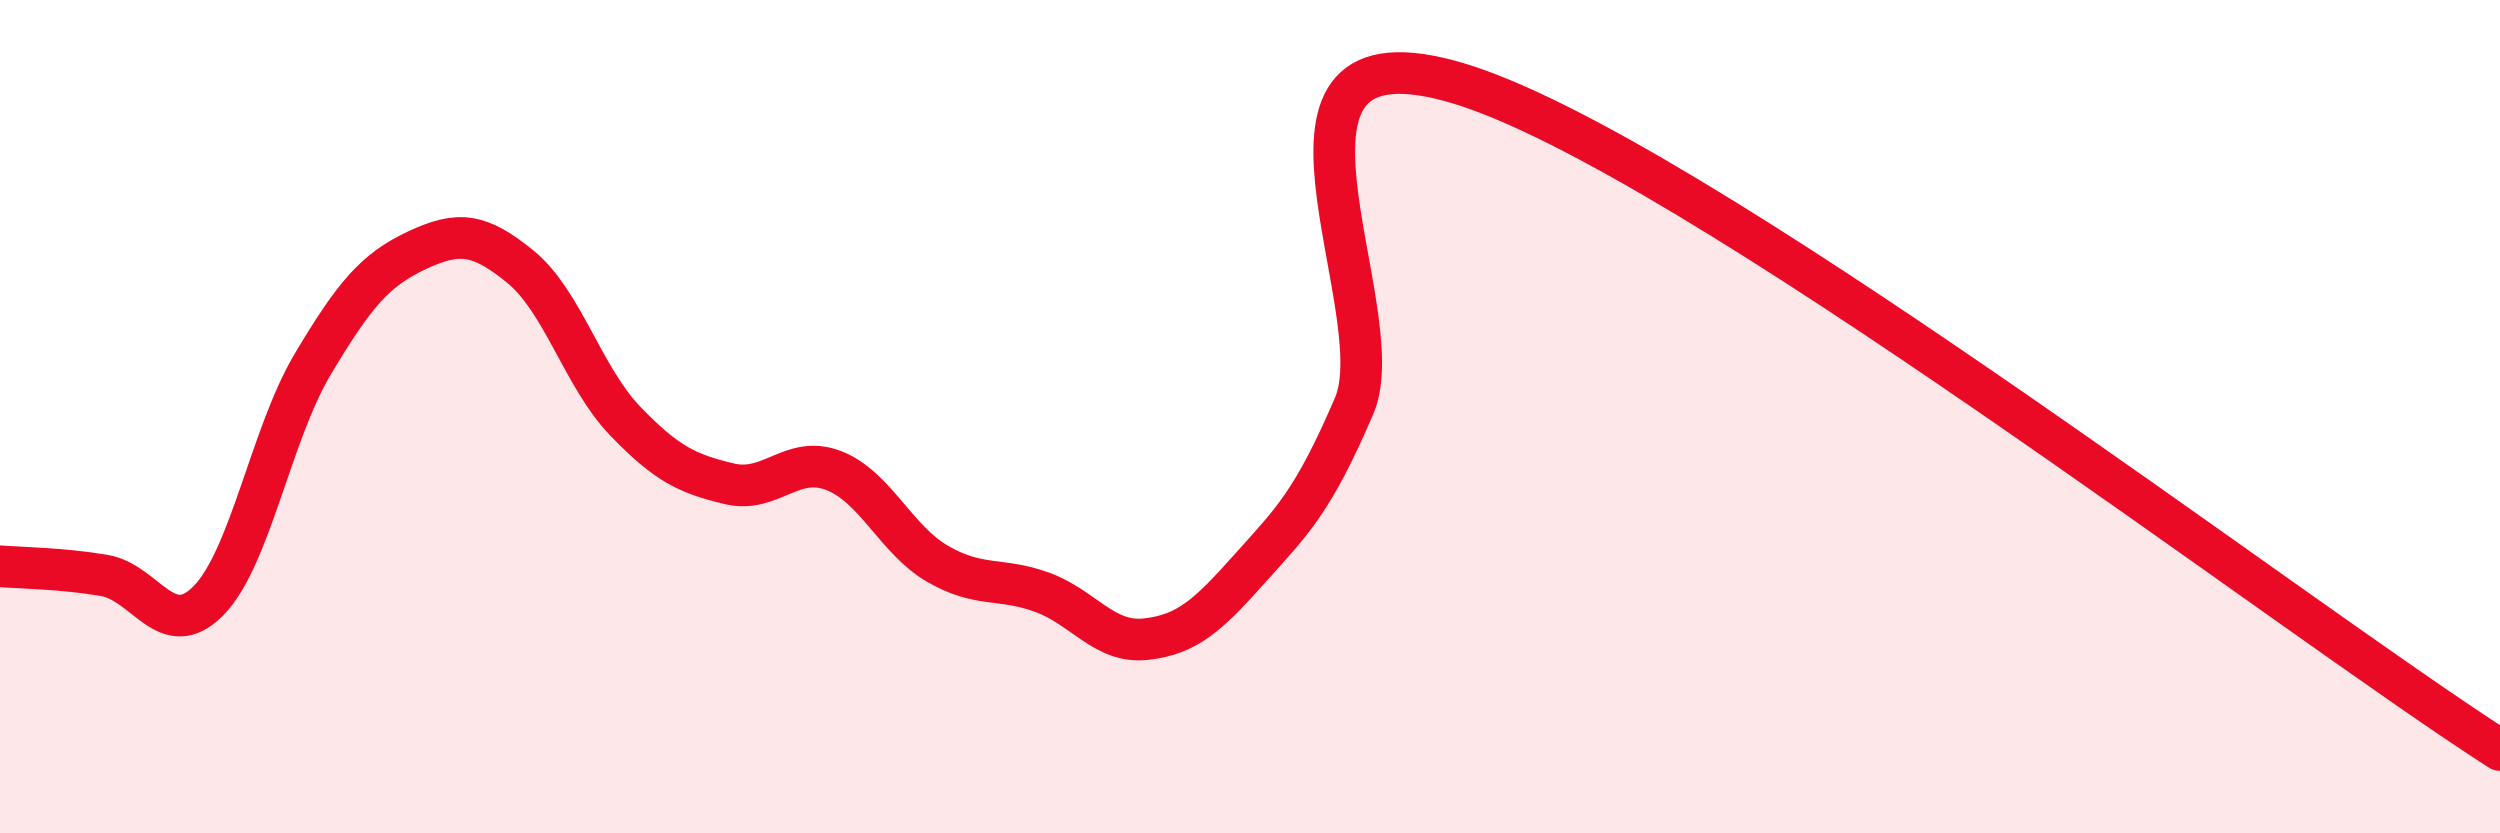 
    <svg width="60" height="20" viewBox="0 0 60 20" xmlns="http://www.w3.org/2000/svg">
      <path
        d="M 0,13.59 C 0.5,13.63 1.5,13.64 2.5,13.81 C 3.5,13.98 4,15.43 5,14.42 C 6,13.41 6.5,10.43 7.5,8.75 C 8.5,7.07 9,6.48 10,6.01 C 11,5.54 11.5,5.59 12.5,6.41 C 13.5,7.23 14,9.06 15,10.1 C 16,11.14 16.5,11.37 17.5,11.61 C 18.5,11.85 19,10.91 20,11.29 C 21,11.67 21.5,12.95 22.5,13.53 C 23.5,14.11 24,13.85 25,14.21 C 26,14.57 26.5,15.45 27.5,15.34 C 28.5,15.23 29,14.76 30,13.64 C 31,12.52 31.5,12.07 32.5,9.74 C 33.5,7.41 29.5,0.35 35,2 C 40.5,3.65 55,14.8 60,18L60 20L0 20Z"
        fill="#EB0A25"
        opacity="0.1"
        stroke-linecap="round"
        stroke-linejoin="round"
      />
      <path
        d="M 0,13.59 C 0.5,13.63 1.5,13.64 2.5,13.81 C 3.5,13.98 4,15.43 5,14.42 C 6,13.41 6.5,10.43 7.5,8.75 C 8.5,7.07 9,6.48 10,6.01 C 11,5.54 11.5,5.59 12.5,6.41 C 13.5,7.23 14,9.06 15,10.1 C 16,11.14 16.5,11.37 17.5,11.61 C 18.5,11.85 19,10.91 20,11.29 C 21,11.67 21.5,12.95 22.5,13.53 C 23.5,14.11 24,13.85 25,14.21 C 26,14.57 26.5,15.45 27.5,15.34 C 28.5,15.23 29,14.76 30,13.64 C 31,12.52 31.5,12.07 32.5,9.74 C 33.5,7.41 29.5,0.35 35,2 C 40.5,3.65 55,14.8 60,18"
        stroke="#EB0A25"
        stroke-width="1"
        fill="none"
        stroke-linecap="round"
        stroke-linejoin="round"
      />
    </svg>
  